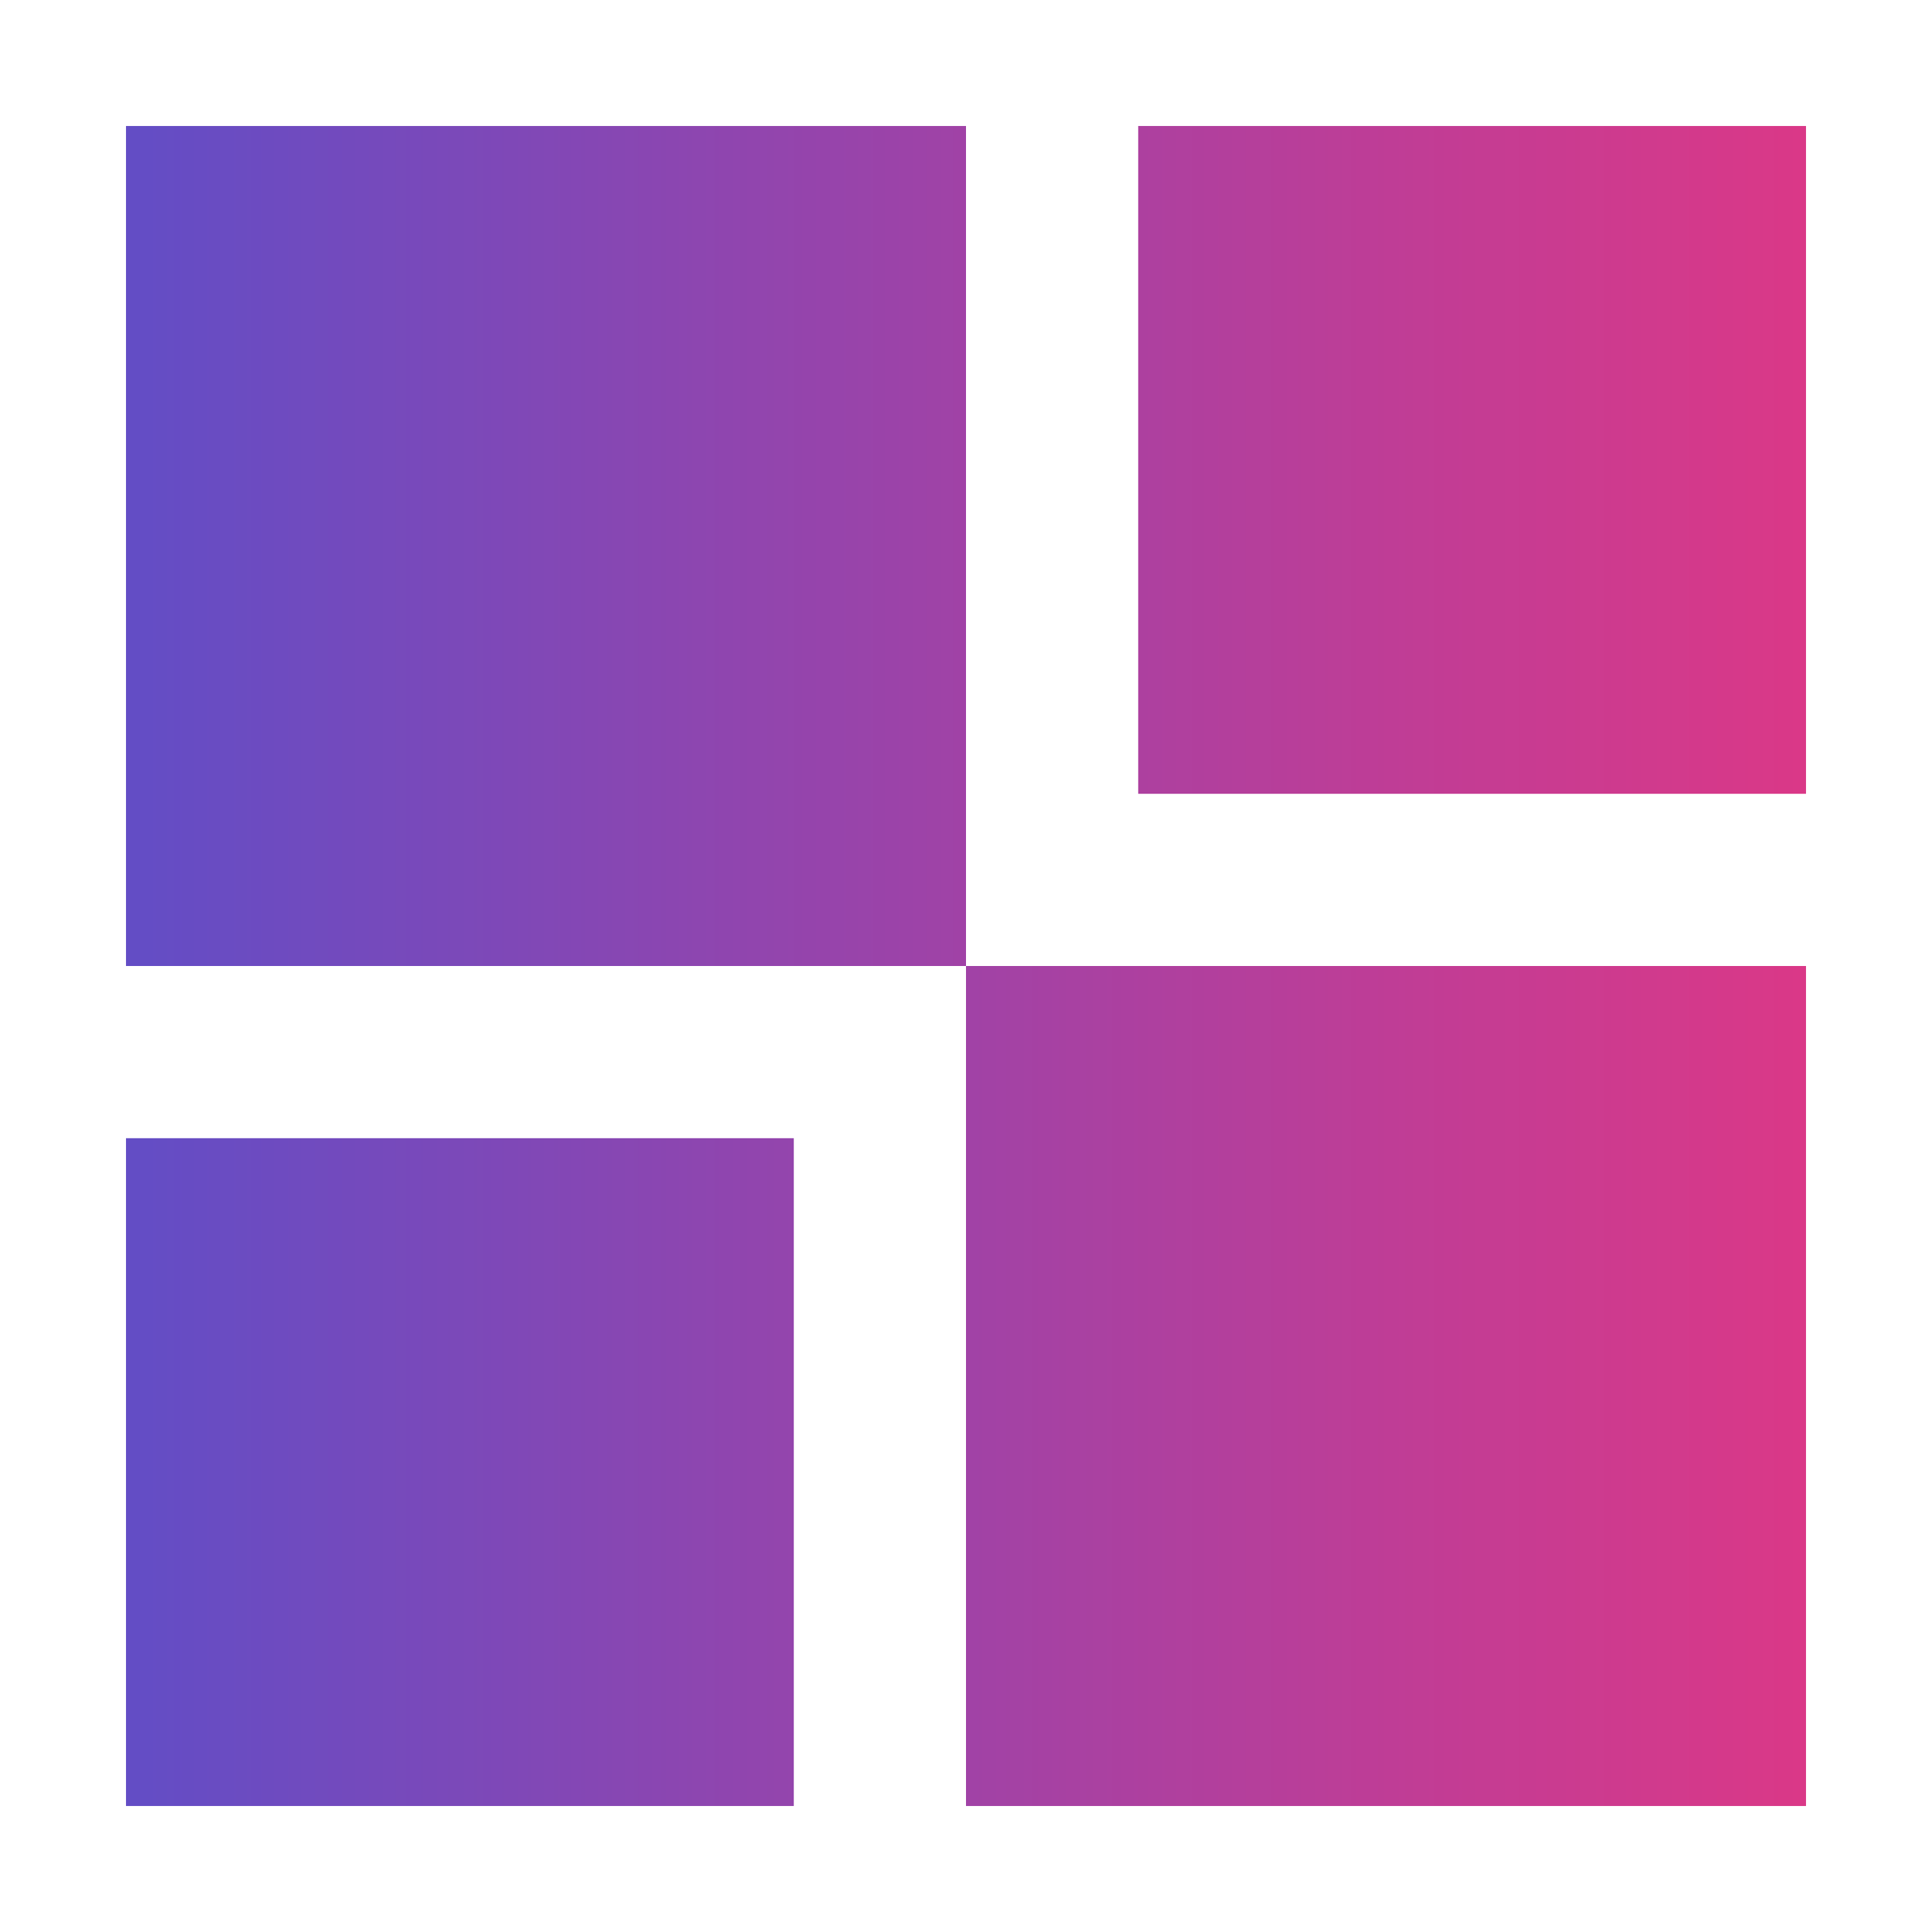 <?xml version="1.0" encoding="UTF-8"?> <svg xmlns="http://www.w3.org/2000/svg" xmlns:xlink="http://www.w3.org/1999/xlink" id="Layer_1" version="1.1" viewBox="0 0 46 46"><defs><style> .st0 { fill: none; } .st1 { fill: url(#linear-gradient); } .st2 { clip-path: url(#clippath); } </style><clipPath id="clippath"><path id="shape222" class="st0" d="M23,23H3V3h20v20ZM43,23h-20v20h20v-20ZM18.9,27.1H3v15.9h15.9v-15.9ZM43,3h-15.9v15.9h15.9V3Z"></path></clipPath><linearGradient id="linear-gradient" x1="-2.3" y1="23.7" x2="48.3" y2="23.7" gradientUnits="userSpaceOnUse"><stop offset="0" stop-color="#4353d7"></stop><stop offset="0" stop-color="#5250ce"></stop><stop offset=".4" stop-color="#9145ae"></stop><stop offset=".7" stop-color="#bf3d96"></stop><stop offset=".9" stop-color="#db3887"></stop><stop offset="1" stop-color="#e63782"></stop></linearGradient></defs><g class="st2"><rect class="st1" x="-2.3" y="-5.2" width="50.6" height="57.9"></rect></g></svg> 